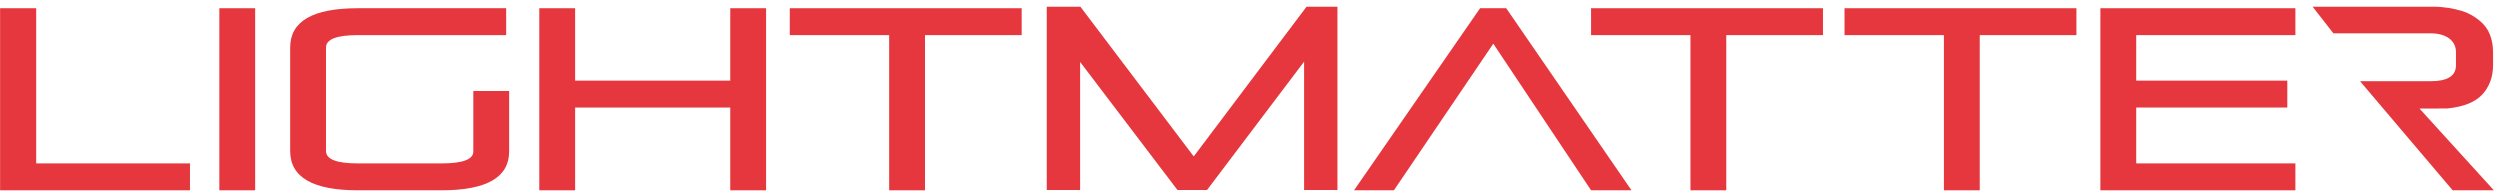 <?xml version="1.0"?>

<svg width="298" height="23" viewBox="0 0 298 23" version="1.1" xmlns="http://www.w3.org/2000/svg" xmlns:xlink="http://www.w3.org/1999/xlink" xmlns:sketch="http://www.bohemiancoding.com/sketch/ns">
    
    <title>LM-Logo-Final</title>
    <desc>Created with Sketch.</desc>
    <defs></defs>
    <g id="Home" stroke="none" stroke-width="1" fill="none" fill-rule="evenodd" sketch:type="MSPage">
        <g id="Desktop-HD" sketch:type="MSArtboardGroup" transform="translate(-93, -38)" fill="#E5373D">
            <g id="LM-Logo-Final" sketch:type="MSLayerGroup" transform="translate(92.876, 38.8)">
                <path d="M0.135,21.883 L0.135,0.181 L4.437,0.181 L4.437,18.677 L22.768,18.677 L22.768,21.883 L0.135,21.883 L0.135,21.883 Z" id="Shape" sketch:type="MSShapeGroup"></path>
                <path d="M26.269,21.883 L26.269,0.181 L30.538,0.181 L30.538,21.883 L26.269,21.883 L26.269,21.883 Z" id="Shape" sketch:type="MSShapeGroup"></path>
                <path d="M42.77,21.883 C37.397,21.883 34.712,20.322 34.712,17.198 L34.712,4.867 C34.712,1.743 37.397,0.181 42.77,0.181 L60.46,0.181 L60.46,3.387 L42.77,3.387 C40.244,3.387 38.981,3.881 38.981,4.867 L38.981,17.198 C38.981,18.184 40.244,18.677 42.77,18.677 L52.755,18.677 C55.28,18.677 56.543,18.205 56.543,17.259 L56.543,10.046 L60.813,10.046 L60.813,17.259 C60.813,20.342 58.127,21.883 52.755,21.883 L42.77,21.883 L42.77,21.883 Z" id="Shape" sketch:type="MSShapeGroup"></path>
                <path d="M87.171,21.883 L87.171,12.019 L68.679,12.019 L68.679,21.883 L64.408,21.883 L64.408,0.181 L68.679,0.181 L68.679,8.812 L87.171,8.812 L87.171,0.181 L91.441,0.181 L91.441,21.883 L87.171,21.883 L87.171,21.883 Z" id="Shape" sketch:type="MSShapeGroup"></path>
                <path d="M106.112,21.883 L106.112,3.387 L94.266,3.387 L94.266,0.181 L121.908,0.181 L121.908,3.387 L110.382,3.387 L110.382,21.883 L106.112,21.883 L106.112,21.883 Z" id="Shape" sketch:type="MSShapeGroup"></path>
                <path d="M189.779,21.883 L178.125,4.405 L166.278,21.883 L161.526,21.883 L176.552,0.181 L179.666,0.181 L194.595,21.883 L189.779,21.883 L189.779,21.883 Z" id="Shape" sketch:type="MSShapeGroup"></path>
                <path d="M201.626,21.883 L201.626,3.387 L189.779,3.387 L189.779,0.181 L217.422,0.181 L217.422,3.387 L205.896,3.387 L205.896,21.883 L201.626,21.883 L201.626,21.883 Z" id="Shape" sketch:type="MSShapeGroup"></path>
                <path d="M231.838,21.883 L231.838,3.387 L219.991,3.387 L219.991,0.181 L247.633,0.181 L247.633,3.387 L236.108,3.387 L236.108,21.883 L231.838,21.883 L231.838,21.883 Z" id="Shape" sketch:type="MSShapeGroup"></path>
                <path d="M250.49,21.883 L250.49,0.181 L273.734,0.181 L273.734,3.387 L254.76,3.387 L254.76,8.812 L272.771,8.812 L272.771,12.018 L254.76,12.018 L254.76,18.677 L273.734,18.677 L273.734,21.883 L250.49,21.883 L250.49,21.883 Z" id="Shape" sketch:type="MSShapeGroup"></path>
                <path d="M291.925,12.121 C293.824,11.916 295.187,11.363 296.012,10.462 C296.868,9.528 297.296,8.361 297.296,6.964 L297.296,5.422 C297.296,4.642 297.167,3.933 296.911,3.295 C296.654,2.658 296.241,2.108 295.675,1.646 C295.107,1.184 294.375,0.733 293.475,0.476 C292.576,0.22 291.485,0.001 290.2,0.001 L275.79,0.001 L278.263,3.172 L289.847,3.172 C291.73,3.172 292.873,4.056 292.873,5.392 L292.873,6.995 C292.873,8.331 291.73,8.881 289.847,8.881 L281.443,8.881 L292.48,21.883 L297.392,21.883 L288.529,12.142 C288.594,12.136 291.801,12.129 291.801,12.129 C291.801,12.129 291.917,12.122 291.925,12.121 L291.925,12.121 Z" id="Shape" sketch:type="MSShapeGroup"></path>
                <path d="M155.572,21.849 L155.572,6.549 L144,21.849 L140.477,21.849 L128.873,6.58 L128.873,21.849 L124.897,21.849 L124.897,0 L128.905,0 L142.417,17.846 L155.863,0 L159.548,0 L159.548,21.849 L155.572,21.849 L155.572,21.849 Z" id="Shape" sketch:type="MSShapeGroup"></path>
            </g>
        </g>
    </g>
</svg>